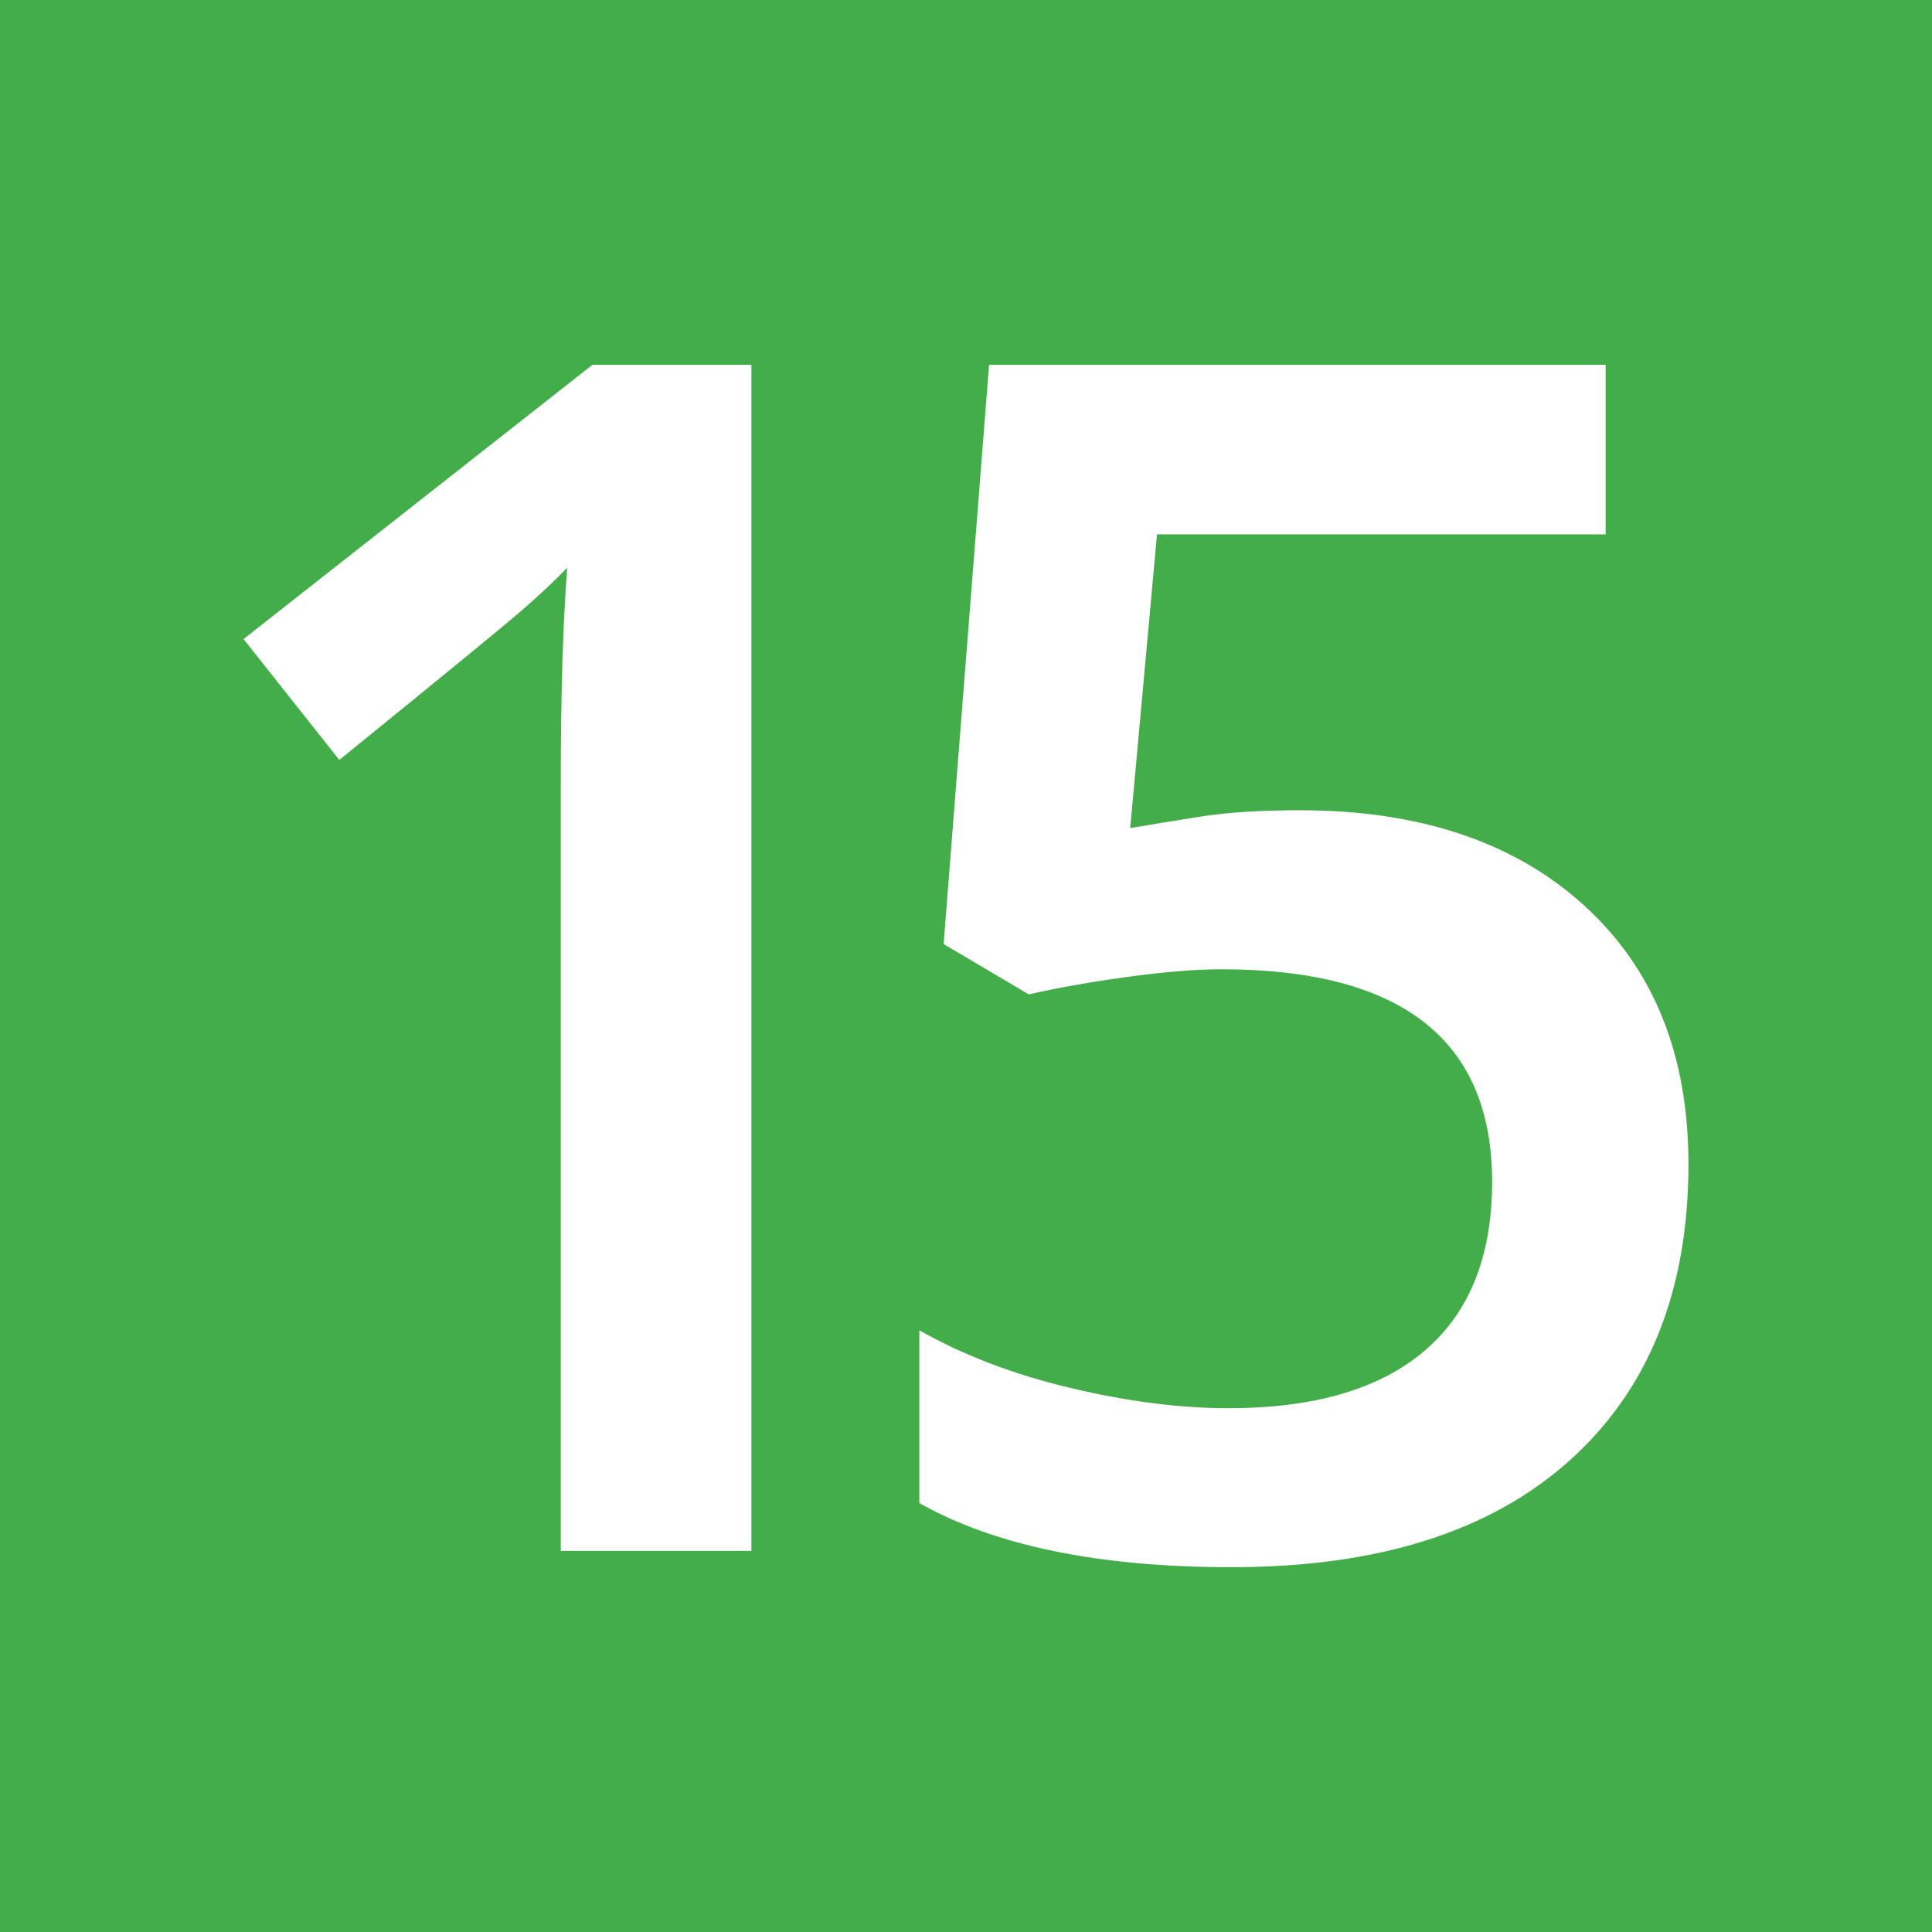 <?xml version="1.0" encoding="UTF-8"?>
<svg id="b" data-name="Ebene_2" xmlns="http://www.w3.org/2000/svg" viewBox="0 0 500 500">
  <defs>
    <style>
      .d {
        fill: #fff;
      }

      .e {
        fill: #43ad4a;
      }
    </style>
  </defs>
  <g id="c" data-name="Ziel_15">
    <rect class="e" width="500" height="500"/>
    <g>
      <path class="d" d="M194.47,401.38h-49.34v-198.2c0-23.65.56-42.41,1.68-56.27-3.22,3.36-7.17,7.07-11.86,11.13-4.69,4.06-20.4,16.94-47.14,38.63l-24.78-31.28,90.28-70.97h41.15v306.96Z"/>
      <path class="d" d="M336.4,209.69c30.93,0,55.43,8.19,73.49,24.57s27.08,38.71,27.08,66.98c0,32.75-10.25,58.34-30.76,76.74-20.51,18.41-49.66,27.61-87.45,27.61-34.3,0-61.24-5.53-80.83-16.59v-44.72c11.34,6.44,24.36,11.41,39.05,14.91,14.7,3.5,28.34,5.25,40.94,5.25,22.26,0,39.19-4.97,50.81-14.91,11.62-9.94,17.43-24.49,17.43-43.67,0-36.67-23.38-55.01-70.13-55.01-6.58,0-14.7.67-24.36,1.99-9.66,1.33-18.13,2.83-25.41,4.51l-22.05-13.02,11.76-149.91h159.57v43.88h-116.11l-6.93,76.01c4.9-.84,10.88-1.82,17.95-2.94,7.07-1.12,15.71-1.68,25.93-1.68Z"/>
    </g>
  </g>
</svg>